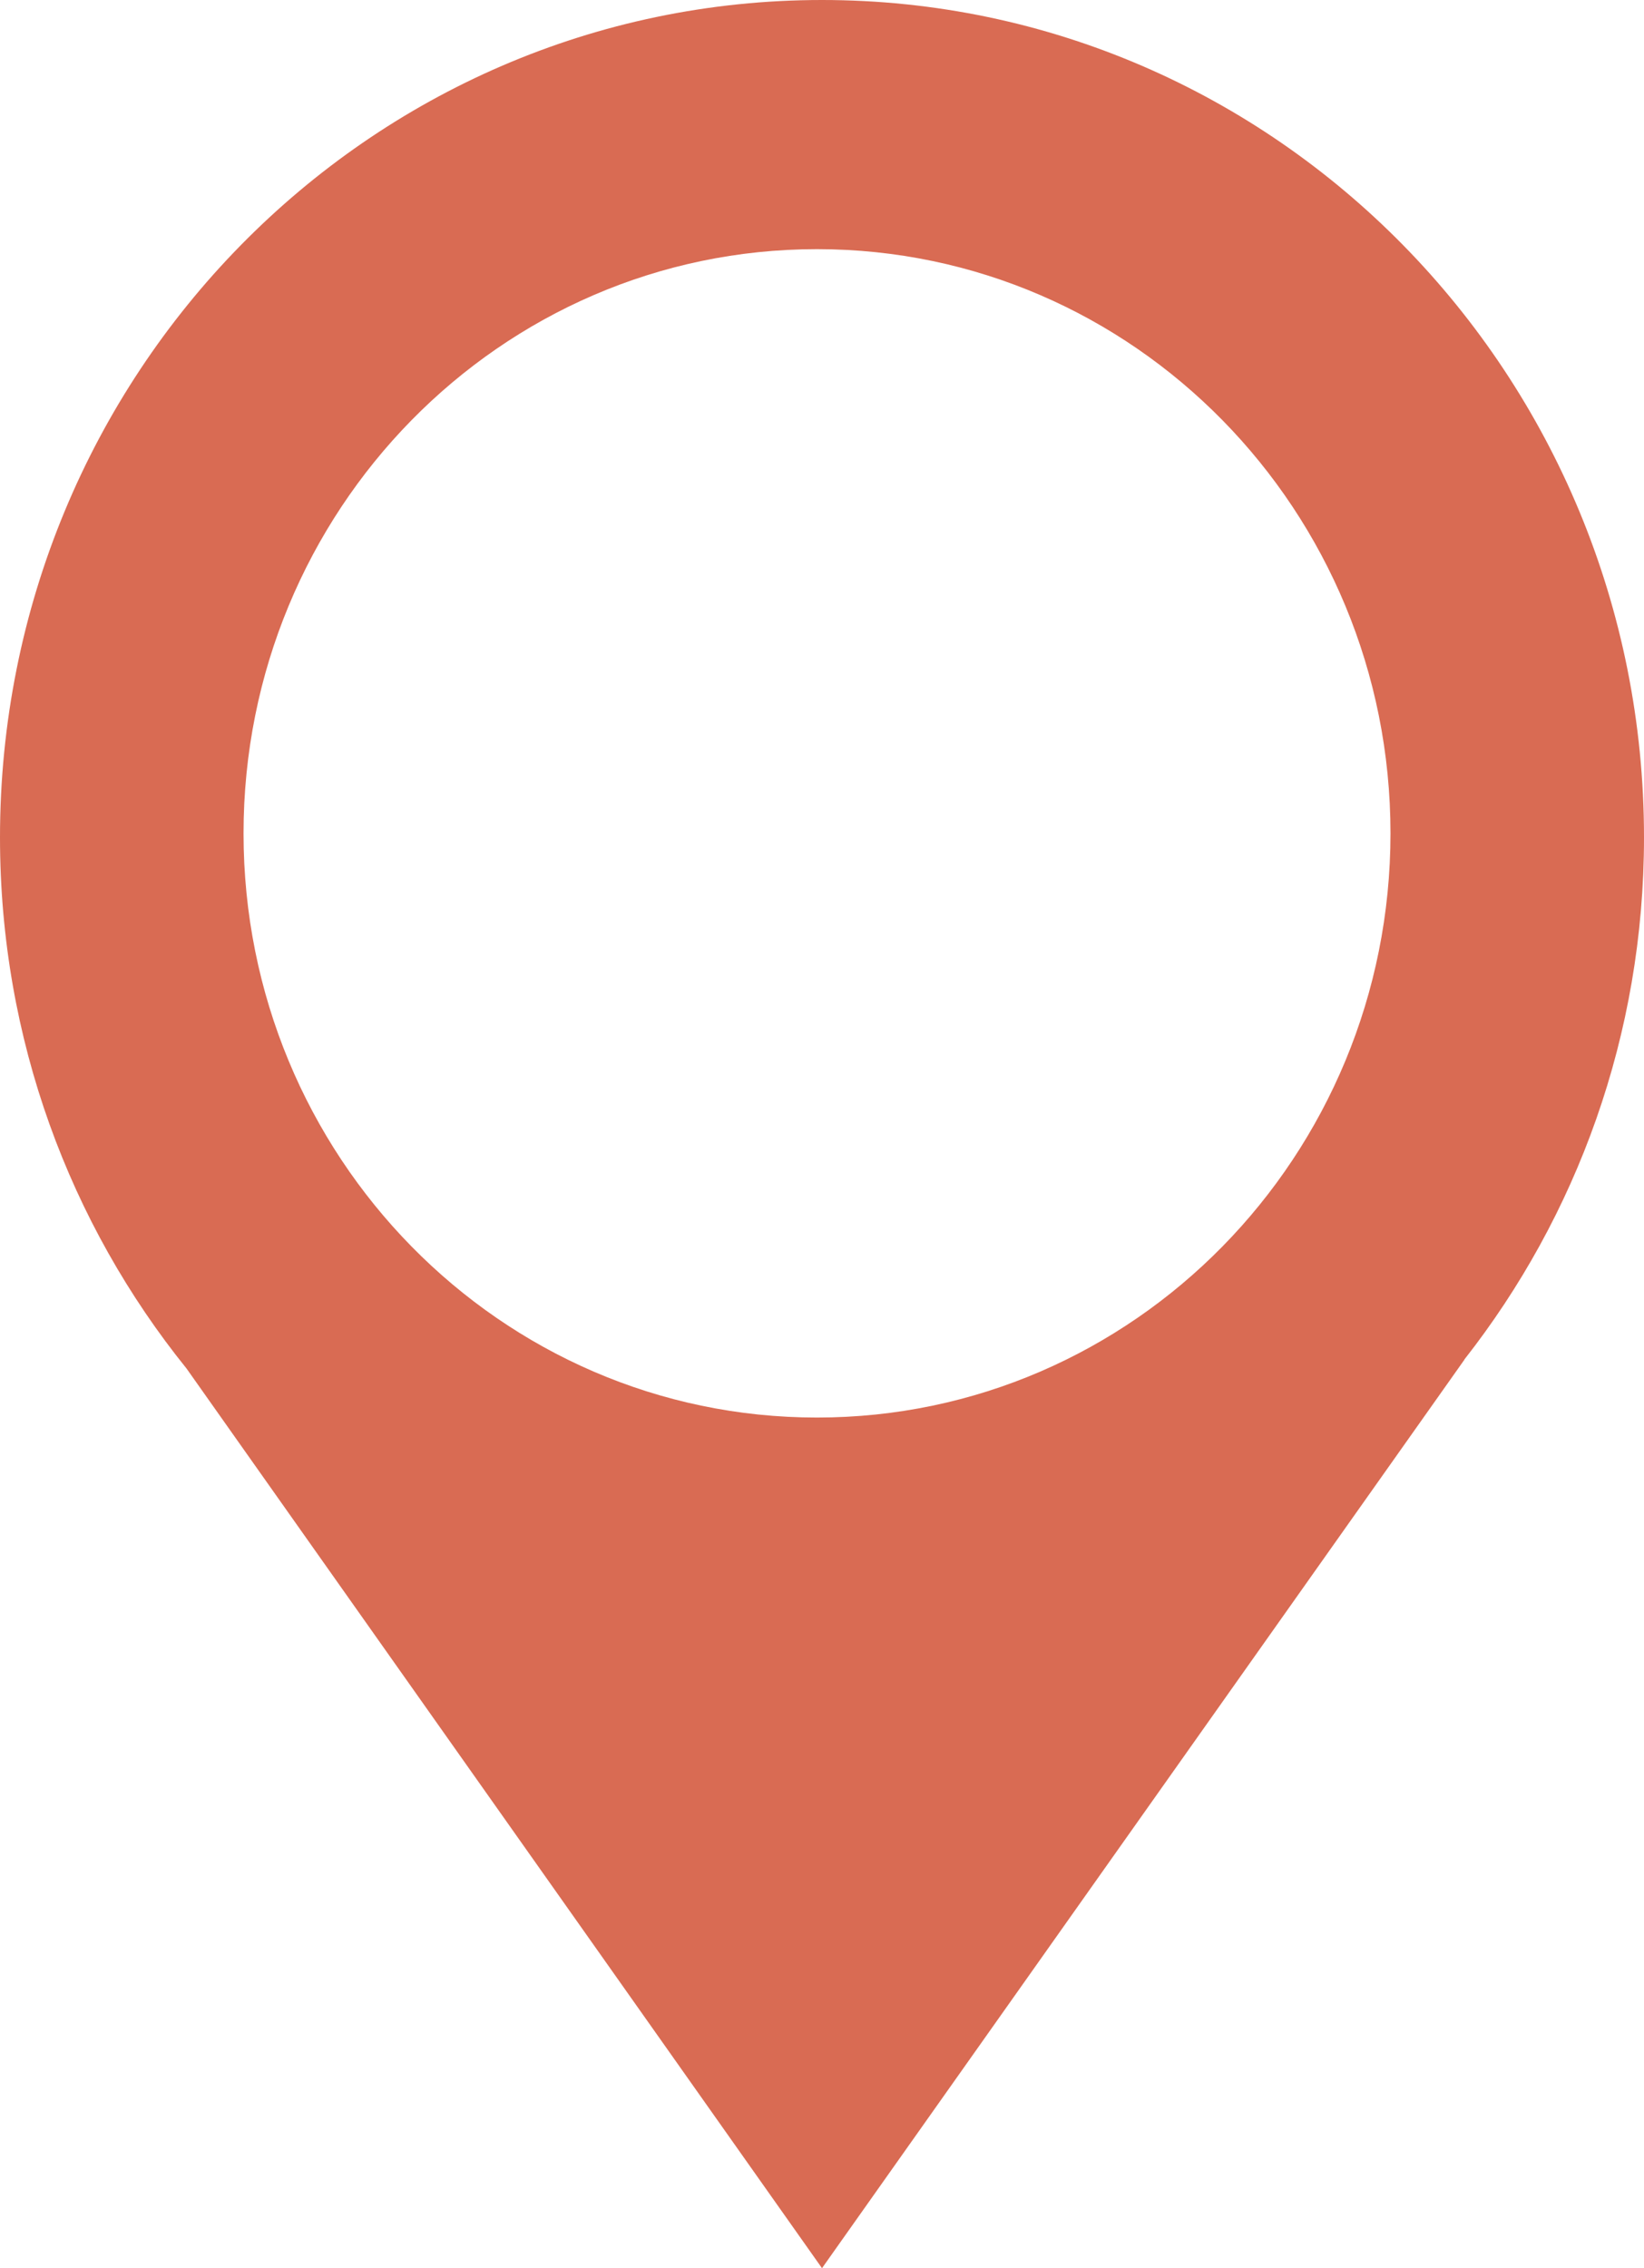 <?xml version="1.0" encoding="UTF-8"?> <svg xmlns="http://www.w3.org/2000/svg" width="29" height="40" viewBox="0 0 29 40" fill="none"> <path d="M14.411 24.999C8.824 24.999 4.296 20.385 4.296 14.697C4.296 9.006 8.824 4.394 14.411 4.394C19.999 4.394 24.528 9.006 24.528 14.697C24.528 20.385 19.999 24.999 14.411 24.999ZM29 14.768C29 6.611 22.508 0 14.5 0C6.491 0 0 6.611 0 14.768C0 18.324 1.234 21.585 3.291 24.135L14.5 40L25.833 23.977H25.83C27.812 21.452 29 18.252 29 14.768Z" fill="#D96B53"></path> </svg> 